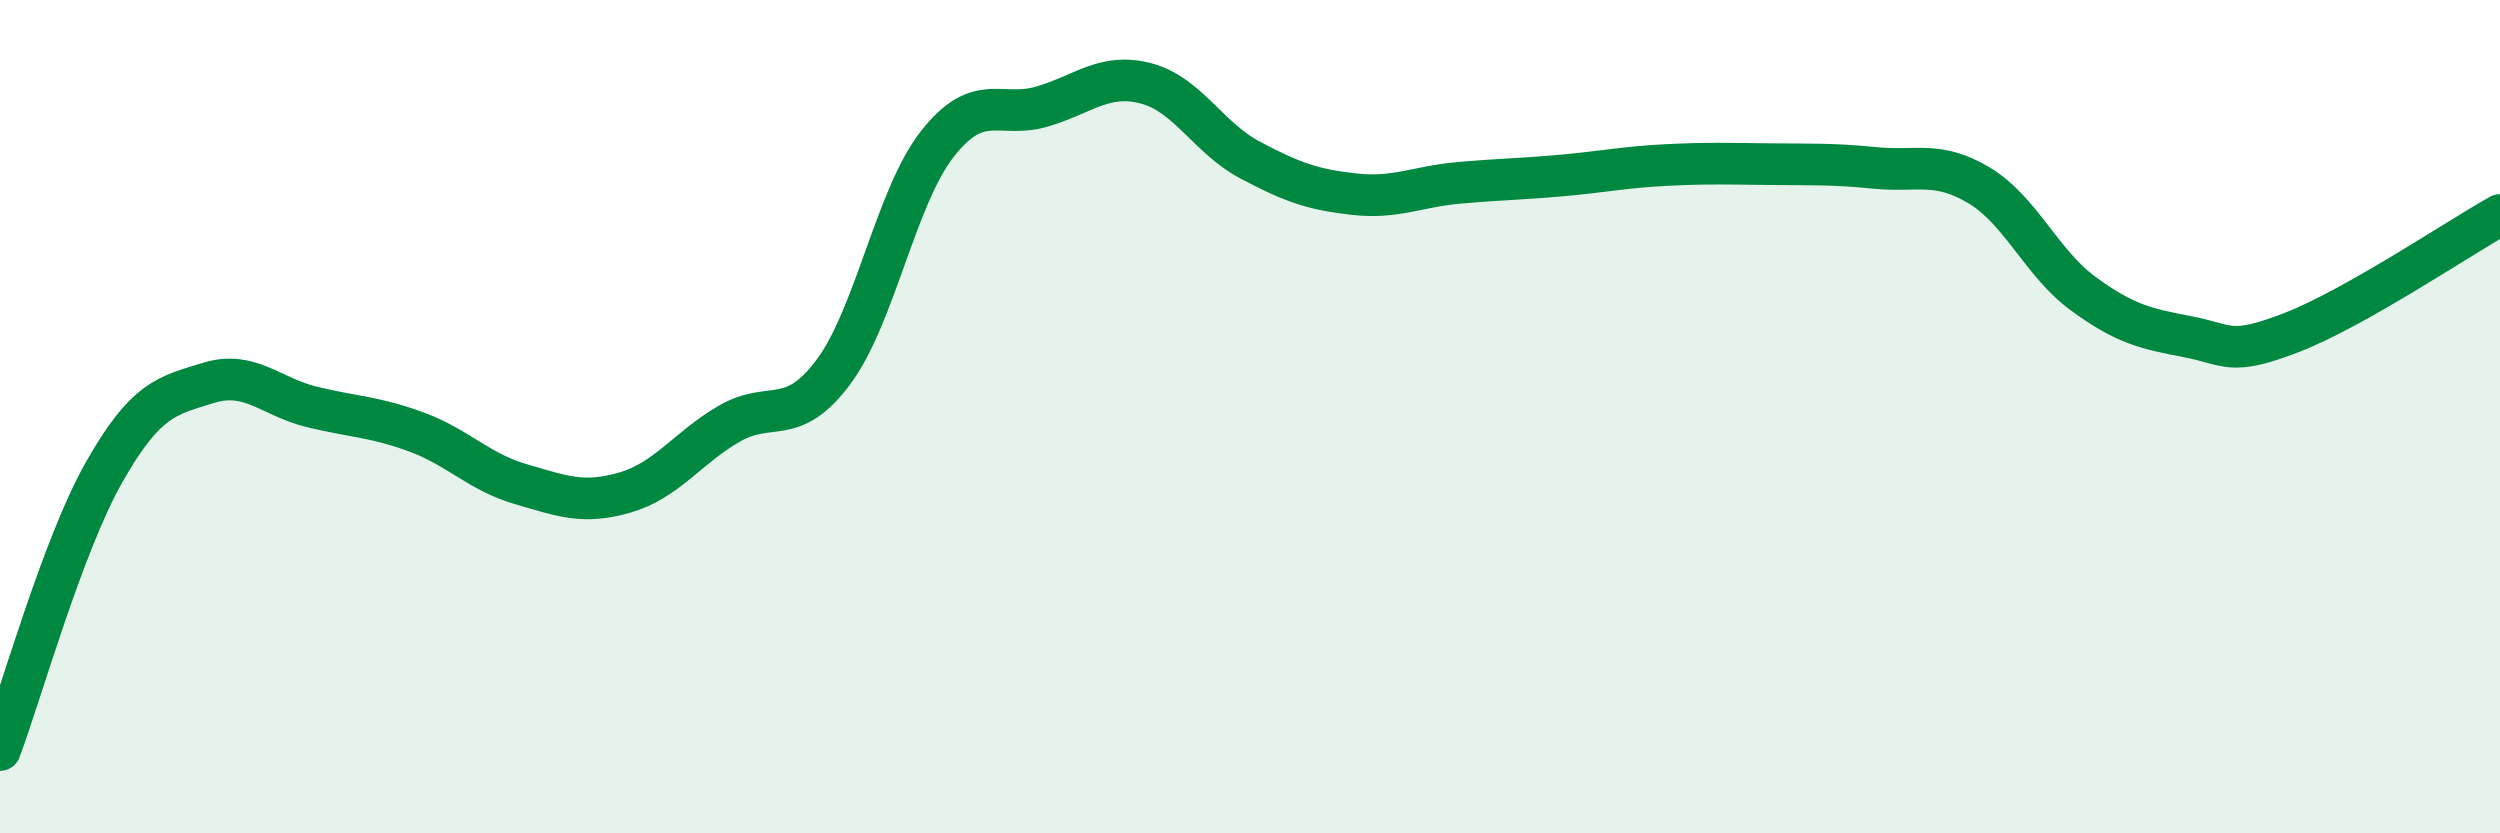 
    <svg width="60" height="20" viewBox="0 0 60 20" xmlns="http://www.w3.org/2000/svg">
      <path
        d="M 0,18 C 0.5,16.67 1.5,13.09 2.5,11.33 C 3.5,9.57 4,9.5 5,9.19 C 6,8.88 6.5,9.53 7.5,9.77 C 8.5,10.01 9,10 10,10.37 C 11,10.74 11.5,11.33 12.5,11.62 C 13.5,11.91 14,12.11 15,11.82 C 16,11.53 16.5,10.75 17.5,10.17 C 18.5,9.59 19,10.27 20,8.93 C 21,7.59 21.5,4.72 22.5,3.45 C 23.5,2.18 24,2.85 25,2.56 C 26,2.27 26.5,1.74 27.5,2 C 28.5,2.26 29,3.31 30,3.84 C 31,4.37 31.5,4.55 32.5,4.66 C 33.5,4.77 34,4.48 35,4.39 C 36,4.3 36.5,4.3 37.5,4.21 C 38.5,4.12 39,4.01 40,3.96 C 41,3.91 41.5,3.93 42.5,3.94 C 43.5,3.95 44,3.93 45,4.03 C 46,4.13 46.5,3.85 47.5,4.45 C 48.5,5.05 49,6.32 50,7.05 C 51,7.78 51.5,7.89 52.5,8.08 C 53.5,8.27 53.5,8.56 55,7.98 C 56.5,7.4 59,5.72 60,5.16L60 20L0 20Z"
        fill="#008740"
        opacity="0.1"
        stroke-linecap="round"
        stroke-linejoin="round"
      />
      <path
        d="M 0,18 C 0.5,16.67 1.5,13.09 2.5,11.33 C 3.5,9.57 4,9.5 5,9.19 C 6,8.88 6.5,9.53 7.5,9.77 C 8.5,10.01 9,10 10,10.37 C 11,10.74 11.5,11.33 12.5,11.62 C 13.5,11.91 14,12.11 15,11.82 C 16,11.53 16.5,10.75 17.5,10.17 C 18.5,9.59 19,10.27 20,8.93 C 21,7.59 21.5,4.72 22.5,3.45 C 23.5,2.18 24,2.85 25,2.56 C 26,2.27 26.5,1.74 27.5,2 C 28.5,2.26 29,3.31 30,3.84 C 31,4.37 31.5,4.55 32.5,4.66 C 33.5,4.77 34,4.48 35,4.39 C 36,4.3 36.5,4.3 37.5,4.21 C 38.5,4.12 39,4.01 40,3.96 C 41,3.91 41.5,3.93 42.5,3.94 C 43.5,3.95 44,3.93 45,4.03 C 46,4.13 46.5,3.85 47.5,4.45 C 48.5,5.05 49,6.32 50,7.05 C 51,7.78 51.5,7.89 52.5,8.08 C 53.5,8.27 53.5,8.56 55,7.98 C 56.5,7.4 59,5.72 60,5.16"
        stroke="#008740"
        stroke-width="1"
        fill="none"
        stroke-linecap="round"
        stroke-linejoin="round"
      />
    </svg>
  